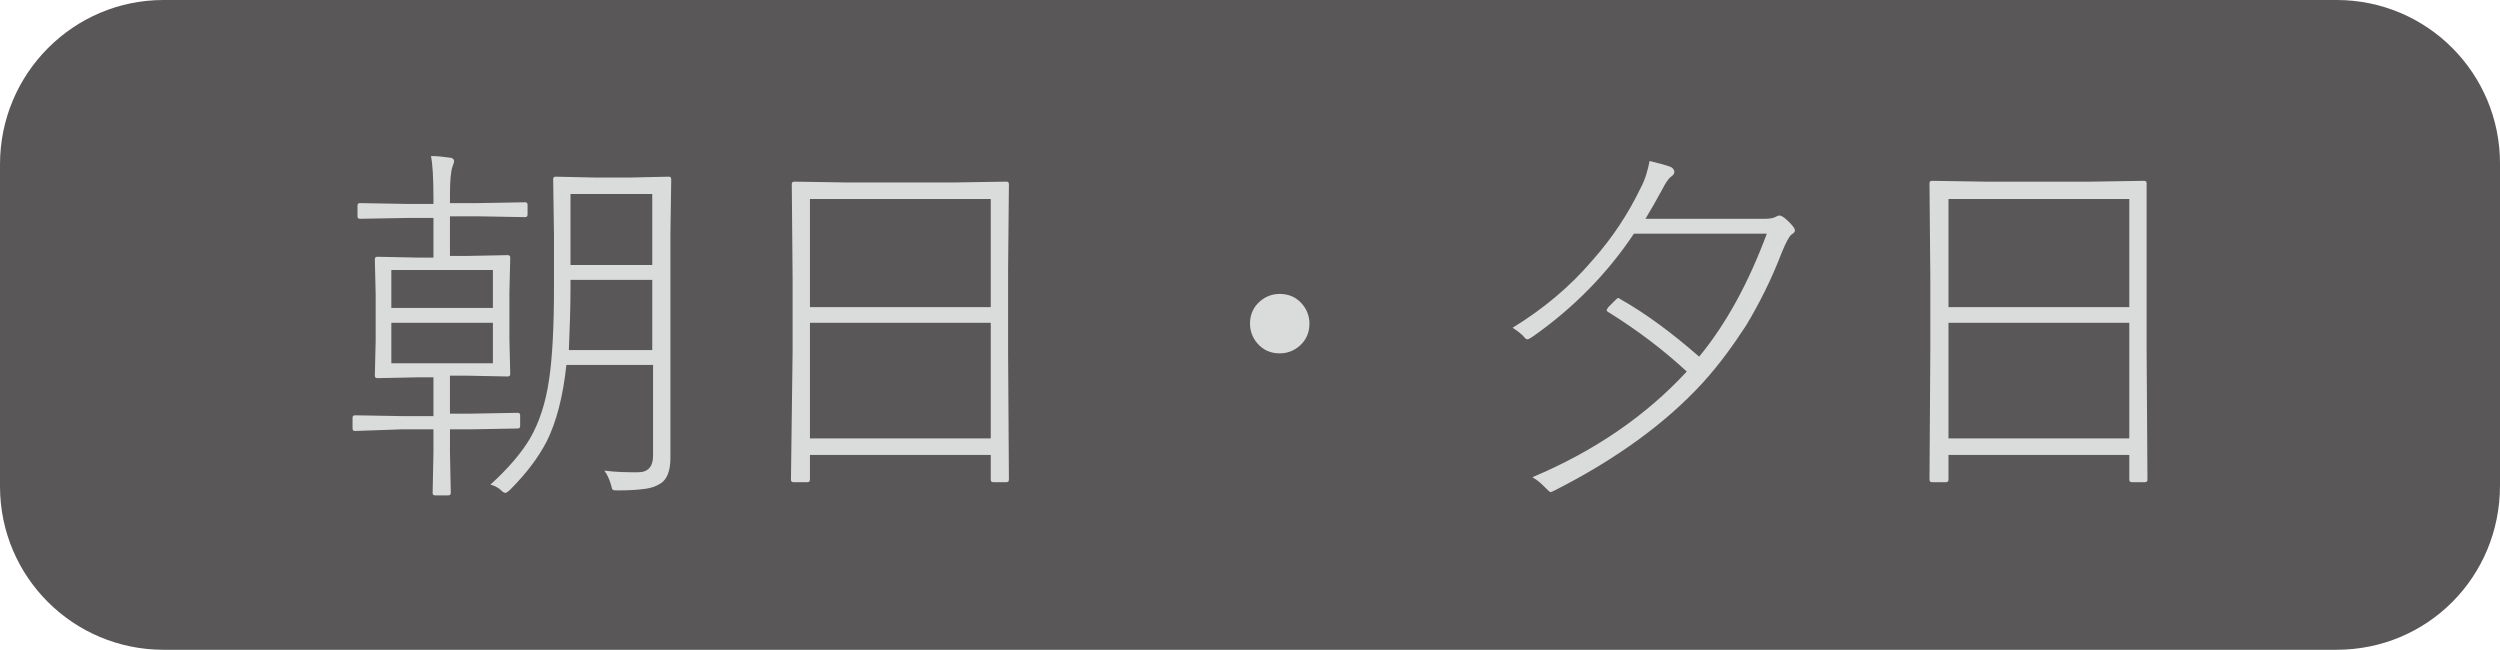 <?xml version="1.0" encoding="utf-8"?>
<!-- Generator: Adobe Illustrator 19.2.1, SVG Export Plug-In . SVG Version: 6.00 Build 0)  -->
<!DOCTYPE svg PUBLIC "-//W3C//DTD SVG 1.1//EN" "http://www.w3.org/Graphics/SVG/1.1/DTD/svg11.dtd">
<svg version="1.1" id="sunrise_x5F_sunset" xmlns="http://www.w3.org/2000/svg" xmlns:xlink="http://www.w3.org/1999/xlink" x="0px"
	 y="0px" viewBox="0 0 302.8 78.7" style="enable-background:new 0 0 302.8 78.7;" xml:space="preserve">
<style type="text/css">
	.st0{fill-rule:evenodd;clip-rule:evenodd;fill:#595758;}
	.st1{fill:#DADBDB;}
</style>
<path class="st0" d="M283,78.7H19.8C8.9,78.7,0,69.9,0,58.9v-39C0,8.9,8.9,0,19.8,0H283c11,0,19.8,8.9,19.8,19.8v39
	C302.8,69.9,294,78.7,283,78.7z"/>
<g>
	<path class="st1" d="M52.5,45.7h-1.8l-5,0.1c-0.2,0-0.3-0.1-0.3-0.3l0.1-4.2v-5.7l-0.1-4.2c0-0.2,0.1-0.3,0.3-0.3l5,0.1h1.8v-4.8
		h-3.2l-5.7,0.1c-0.2,0-0.3-0.1-0.3-0.3v-1.3c0-0.2,0.1-0.3,0.3-0.3l5.7,0.1h3.2v-0.7c0-2.4-0.1-4.1-0.3-5.1c0.8,0,1.6,0.1,2.3,0.2
		c0.3,0,0.5,0.2,0.5,0.4c0,0.2-0.1,0.4-0.2,0.7c-0.2,0.6-0.3,1.7-0.3,3.4v1h3.4l5.7-0.1c0.2,0,0.3,0.1,0.3,0.3V26
		c0,0.2-0.1,0.3-0.3,0.3l-5.7-0.1h-3.4v4.8h2l5-0.1c0.2,0,0.3,0.1,0.3,0.3l-0.1,4.2v5.7l0.1,4.2c0,0.2-0.1,0.3-0.3,0.3l-5-0.1h-2
		v4.6H57l5.7-0.1c0.2,0,0.3,0.1,0.3,0.3v1.3c0,0.2-0.1,0.3-0.3,0.3L57,52h-2.5v2.8l0.1,4.9c0,0.2-0.1,0.3-0.3,0.3h-1.6
		c-0.2,0-0.3-0.1-0.3-0.3l0.1-4.9V52h-3.8L43,52.2c-0.2,0-0.3-0.1-0.3-0.3v-1.3c0-0.2,0.1-0.3,0.3-0.3l5.7,0.1h3.8V45.7z M47.4,37.3
		h12.3v-4.6H47.4V37.3z M47.4,39.1V44h12.3v-4.9H47.4z M79,44.2H68.6c-0.4,3.8-1.2,6.9-2.4,9.3c-1,1.9-2.4,3.8-4.4,5.8
		c-0.3,0.3-0.5,0.4-0.6,0.4c-0.1,0-0.3-0.1-0.5-0.3c-0.4-0.4-0.9-0.6-1.3-0.7c2.2-2,3.8-3.9,4.8-5.6c1.1-1.9,1.9-4.3,2.3-7.1
		c0.4-2.6,0.6-6.4,0.6-11.2v-6.3l-0.1-6.8c0-0.2,0.1-0.3,0.3-0.3l4.6,0.1h4.5l4.6-0.1c0.2,0,0.3,0.1,0.3,0.3l-0.1,6.8v20.9l0,6.1
		c0,1.5-0.4,2.5-1.1,3c-0.6,0.4-1.2,0.6-1.9,0.7c-0.7,0.1-1.8,0.2-3.3,0.2c-0.4,0-0.6,0-0.7-0.1c-0.1-0.1-0.1-0.3-0.2-0.6
		c-0.2-0.7-0.5-1.3-0.8-1.7c1.5,0.2,2.9,0.2,4.1,0.2c1.2,0,1.8-0.7,1.8-2V44.2z M79,33.9h-9.9v0.9c0,2.6-0.1,5.1-0.2,7.6H79V33.9z
		 M69.1,32.1H79v-8.6h-9.9V32.1z"/>
	<path class="st1" d="M98.1,55.1v3c0,0.2-0.1,0.3-0.3,0.3h-1.7c-0.2,0-0.3-0.1-0.3-0.3L96,42.6v-8.9l-0.1-11.4
		c0-0.2,0.1-0.3,0.3-0.3l6.4,0.1h12.9l6.4-0.1c0.2,0,0.3,0.1,0.3,0.3l-0.1,10.4v9.9l0.1,15.5c0,0.2-0.1,0.3-0.3,0.3h-1.6
		c-0.2,0-0.3-0.1-0.3-0.3v-3H98.1z M98.1,37.2H120V24.1H98.1V37.2z M98.1,39.1v14H120v-14H98.1z"/>
	<path class="st1" d="M155,35.6c1.1,0,2,0.4,2.7,1.2c0.6,0.7,0.9,1.5,0.9,2.4c0,1.1-0.4,2-1.2,2.7c-0.7,0.6-1.5,0.9-2.4,0.9
		c-1.1,0-2-0.4-2.7-1.2c-0.6-0.7-0.9-1.5-0.9-2.4c0-1.1,0.4-2,1.2-2.7C153.3,35.9,154.1,35.6,155,35.6z"/>
	<path class="st1" d="M183.2,39.7c3.6-2.2,6.9-4.9,9.7-8.2c2.4-2.7,4.3-5.6,5.8-8.7c0.6-1.1,0.9-2.3,1.1-3.3c1.2,0.3,2,0.5,2.5,0.7
		c0.3,0.1,0.5,0.4,0.5,0.6c0,0.2-0.1,0.4-0.4,0.6c-0.3,0.2-0.7,0.8-1.1,1.6c-0.7,1.3-1.4,2.5-2,3.5h14.5c0.6,0,1-0.1,1.2-0.2
		c0.2-0.1,0.4-0.2,0.5-0.2c0.3,0,0.7,0.3,1.2,0.8c0.5,0.5,0.7,0.8,0.7,1c0,0.2-0.1,0.3-0.4,0.5c-0.3,0.2-0.7,1-1.2,2.2
		c-1.3,3.4-2.8,6.3-4.3,8.8c-1.5,2.3-3.2,4.7-5.3,7c-4.4,4.8-10.4,9.2-17.9,13c-0.2,0.1-0.4,0.2-0.5,0.2c-0.1,0-0.3-0.2-0.7-0.6
		c-0.4-0.4-0.8-0.8-1.5-1.2c7.6-3.2,13.8-7.5,18.7-12.8c-2.7-2.5-5.8-4.9-9.5-7.2c-0.1-0.1-0.2-0.1-0.2-0.2c0-0.1,0.1-0.3,0.3-0.5
		l0.7-0.7c0.2-0.2,0.3-0.3,0.4-0.3c0.1,0,0.1,0,0.2,0.1c3.2,1.8,6.4,4.2,9.6,7c3.3-4,6-9,8.2-14.9h-16.1c-3.2,4.8-7.3,9-12.3,12.5
		c-0.3,0.2-0.5,0.3-0.6,0.3c-0.1,0-0.3-0.1-0.5-0.4C184.2,40.4,183.7,40,183.2,39.7z"/>
	<path class="st1" d="M236,55.1v3c0,0.2-0.1,0.3-0.3,0.3h-1.7c-0.2,0-0.3-0.1-0.3-0.3l0.1-15.6v-8.9l-0.1-11.4
		c0-0.2,0.1-0.3,0.3-0.3l6.4,0.1h12.9l6.4-0.1c0.2,0,0.3,0.1,0.3,0.3L260,32.7v9.9l0.1,15.5c0,0.2-0.1,0.3-0.3,0.3h-1.6
		c-0.2,0-0.3-0.1-0.3-0.3v-3H236z M236,37.2h21.9V24.1H236V37.2z M236,39.1v14h21.9v-14H236z"/>
</g>
</svg>
